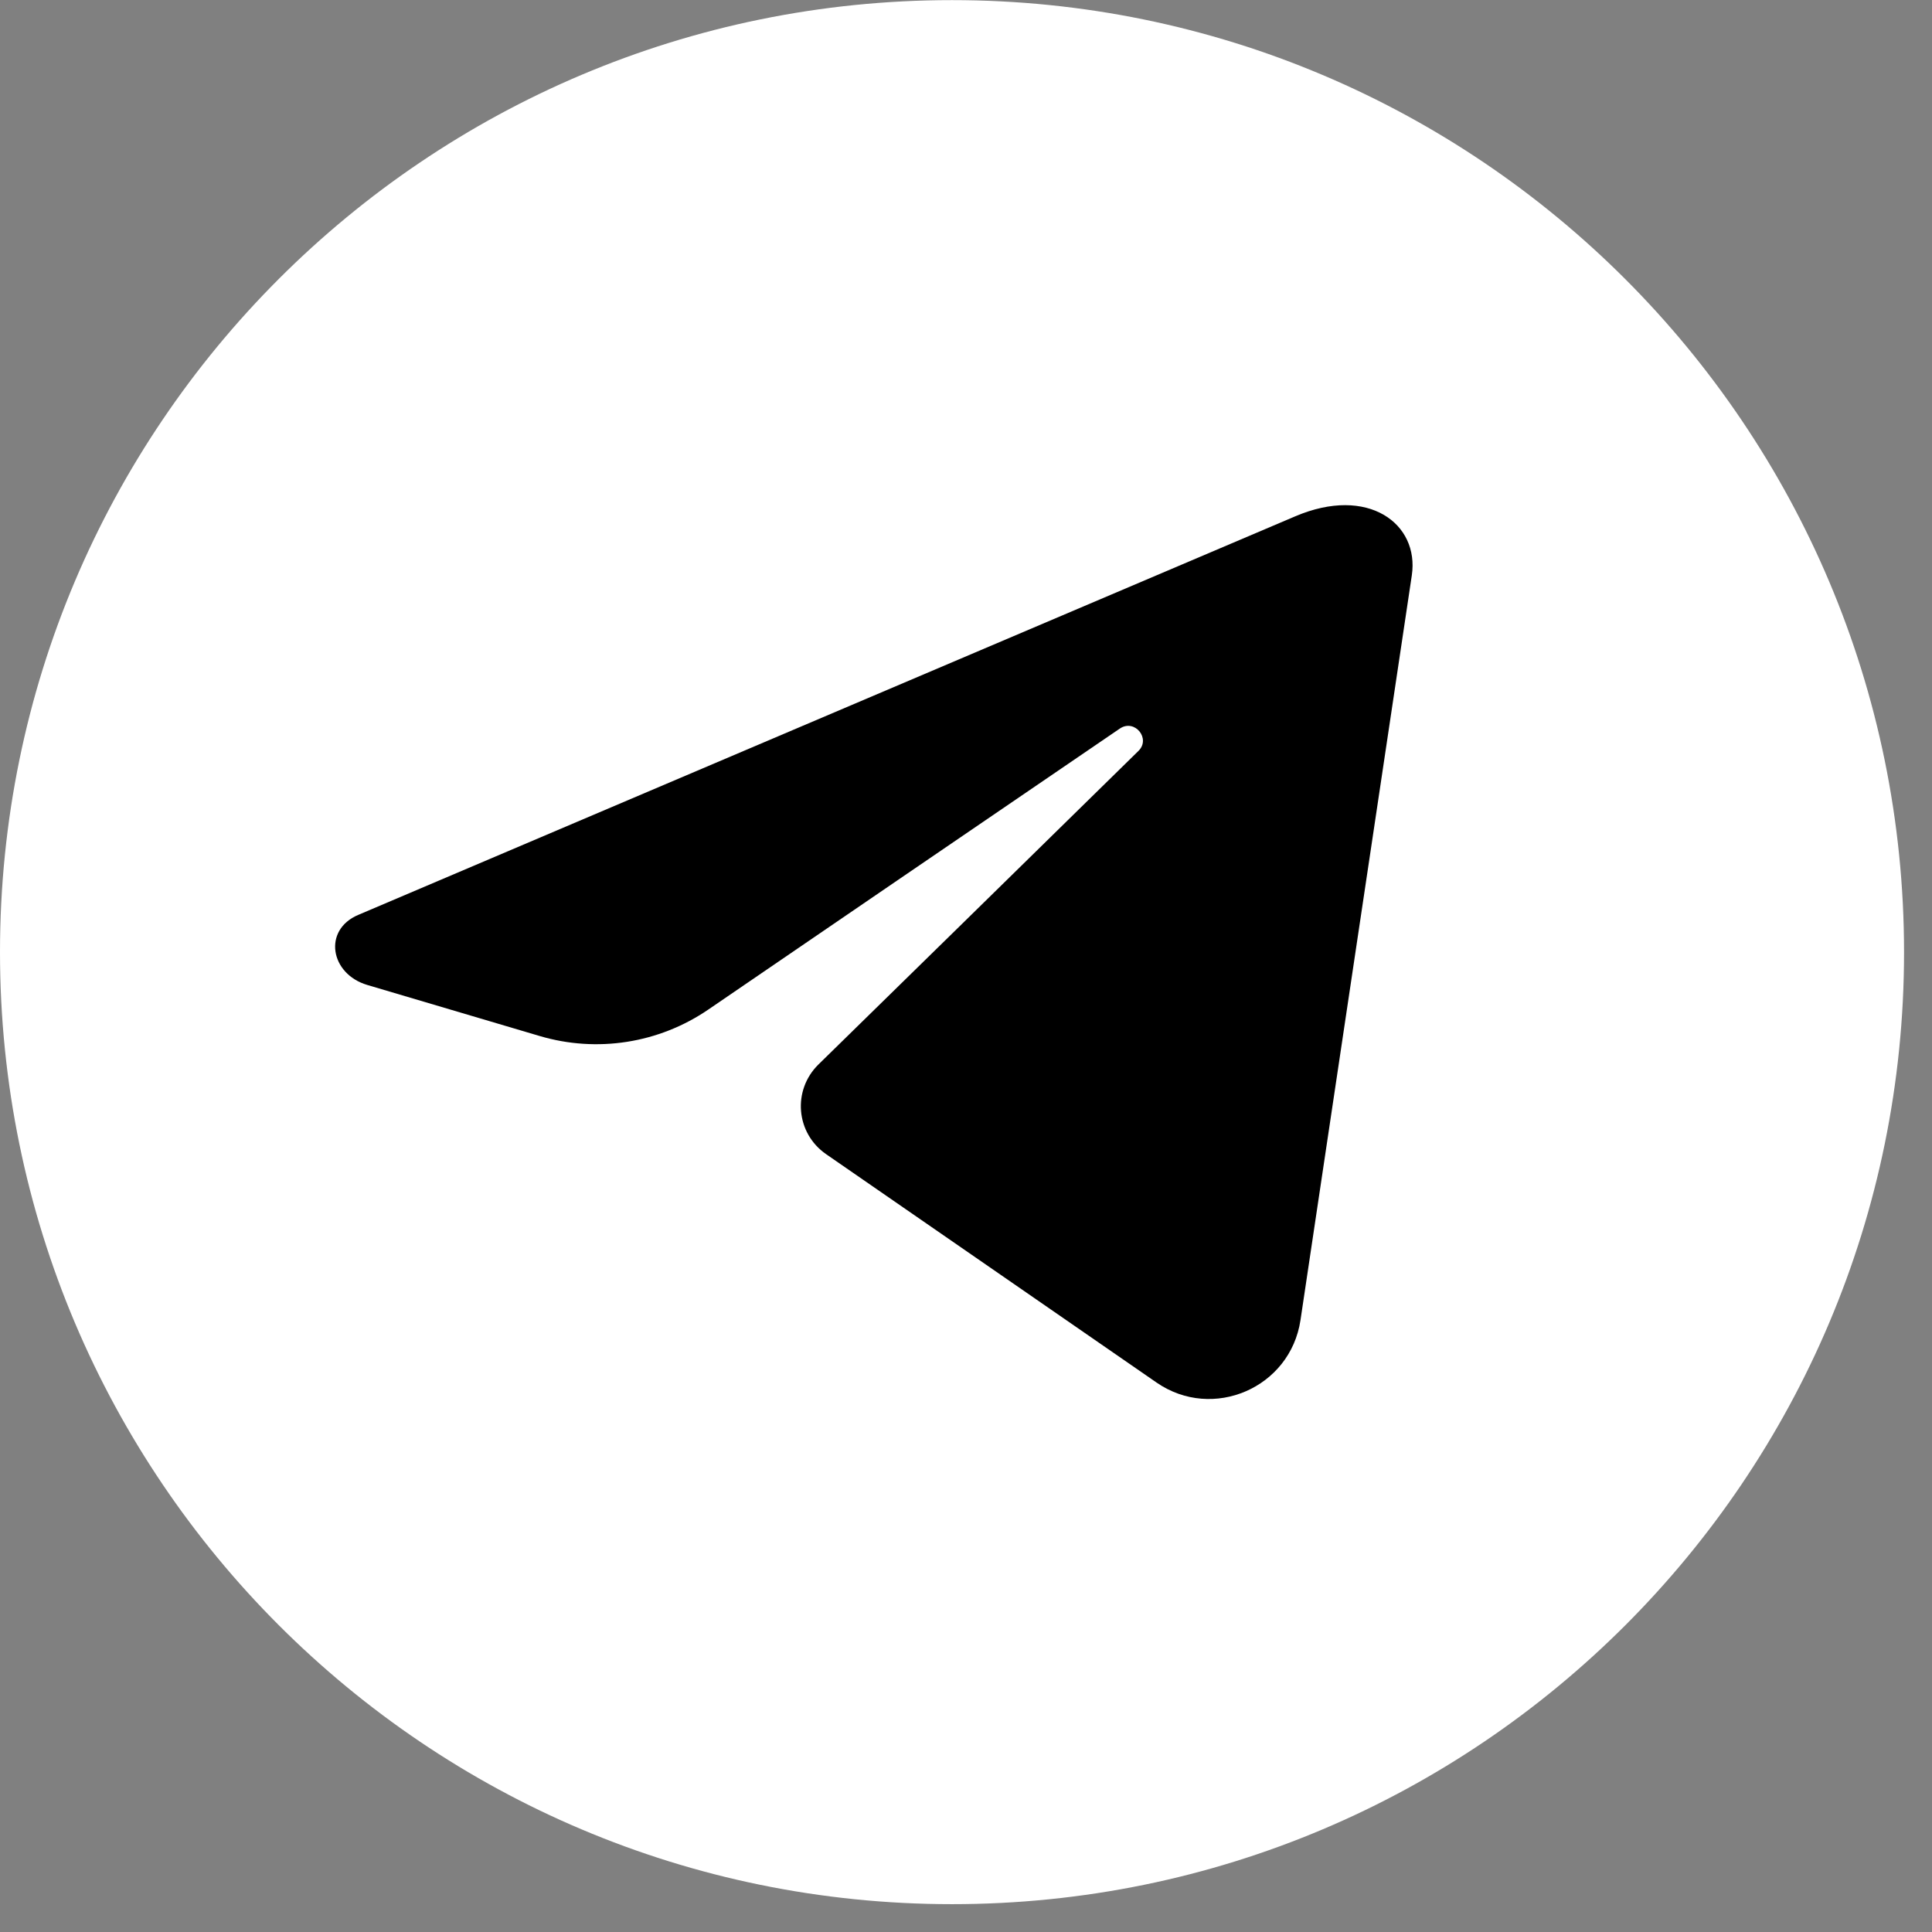 <?xml version="1.0" encoding="UTF-8"?> <svg xmlns="http://www.w3.org/2000/svg" width="32" height="32" viewBox="0 0 32 32" fill="none"><rect x="0" y="0" width="32" height="32" fill="#808080" stroke="none"/><path d="M31.537 15.772C31.537 7.063 24.477 0.003 15.768 0.002C7.06 0.001 -1.06993e-06 7.06 -6.89261e-07 15.769C-3.08593e-07 24.477 7.06 31.538 15.768 31.539C24.477 31.54 31.537 24.481 31.537 15.772Z" fill="white"></path><path d="M6.083 16.314C5.467 16.131 5.344 15.402 5.935 15.153L21.453 8.552C22.66 8.037 23.511 8.674 23.384 9.53C22.767 13.64 22.156 17.756 21.54 21.866C21.372 22.987 20.088 23.542 19.157 22.9C17.206 21.55 14.934 19.982 13.682 19.116C13.182 18.769 13.121 18.061 13.554 17.633C14.731 16.482 16.951 14.307 18.856 12.438C19.065 12.234 18.795 11.903 18.55 12.066C16.167 13.691 13.34 15.621 11.731 16.722C10.911 17.282 9.887 17.44 8.94 17.16L6.083 16.314Z" fill="black"></path></svg> 